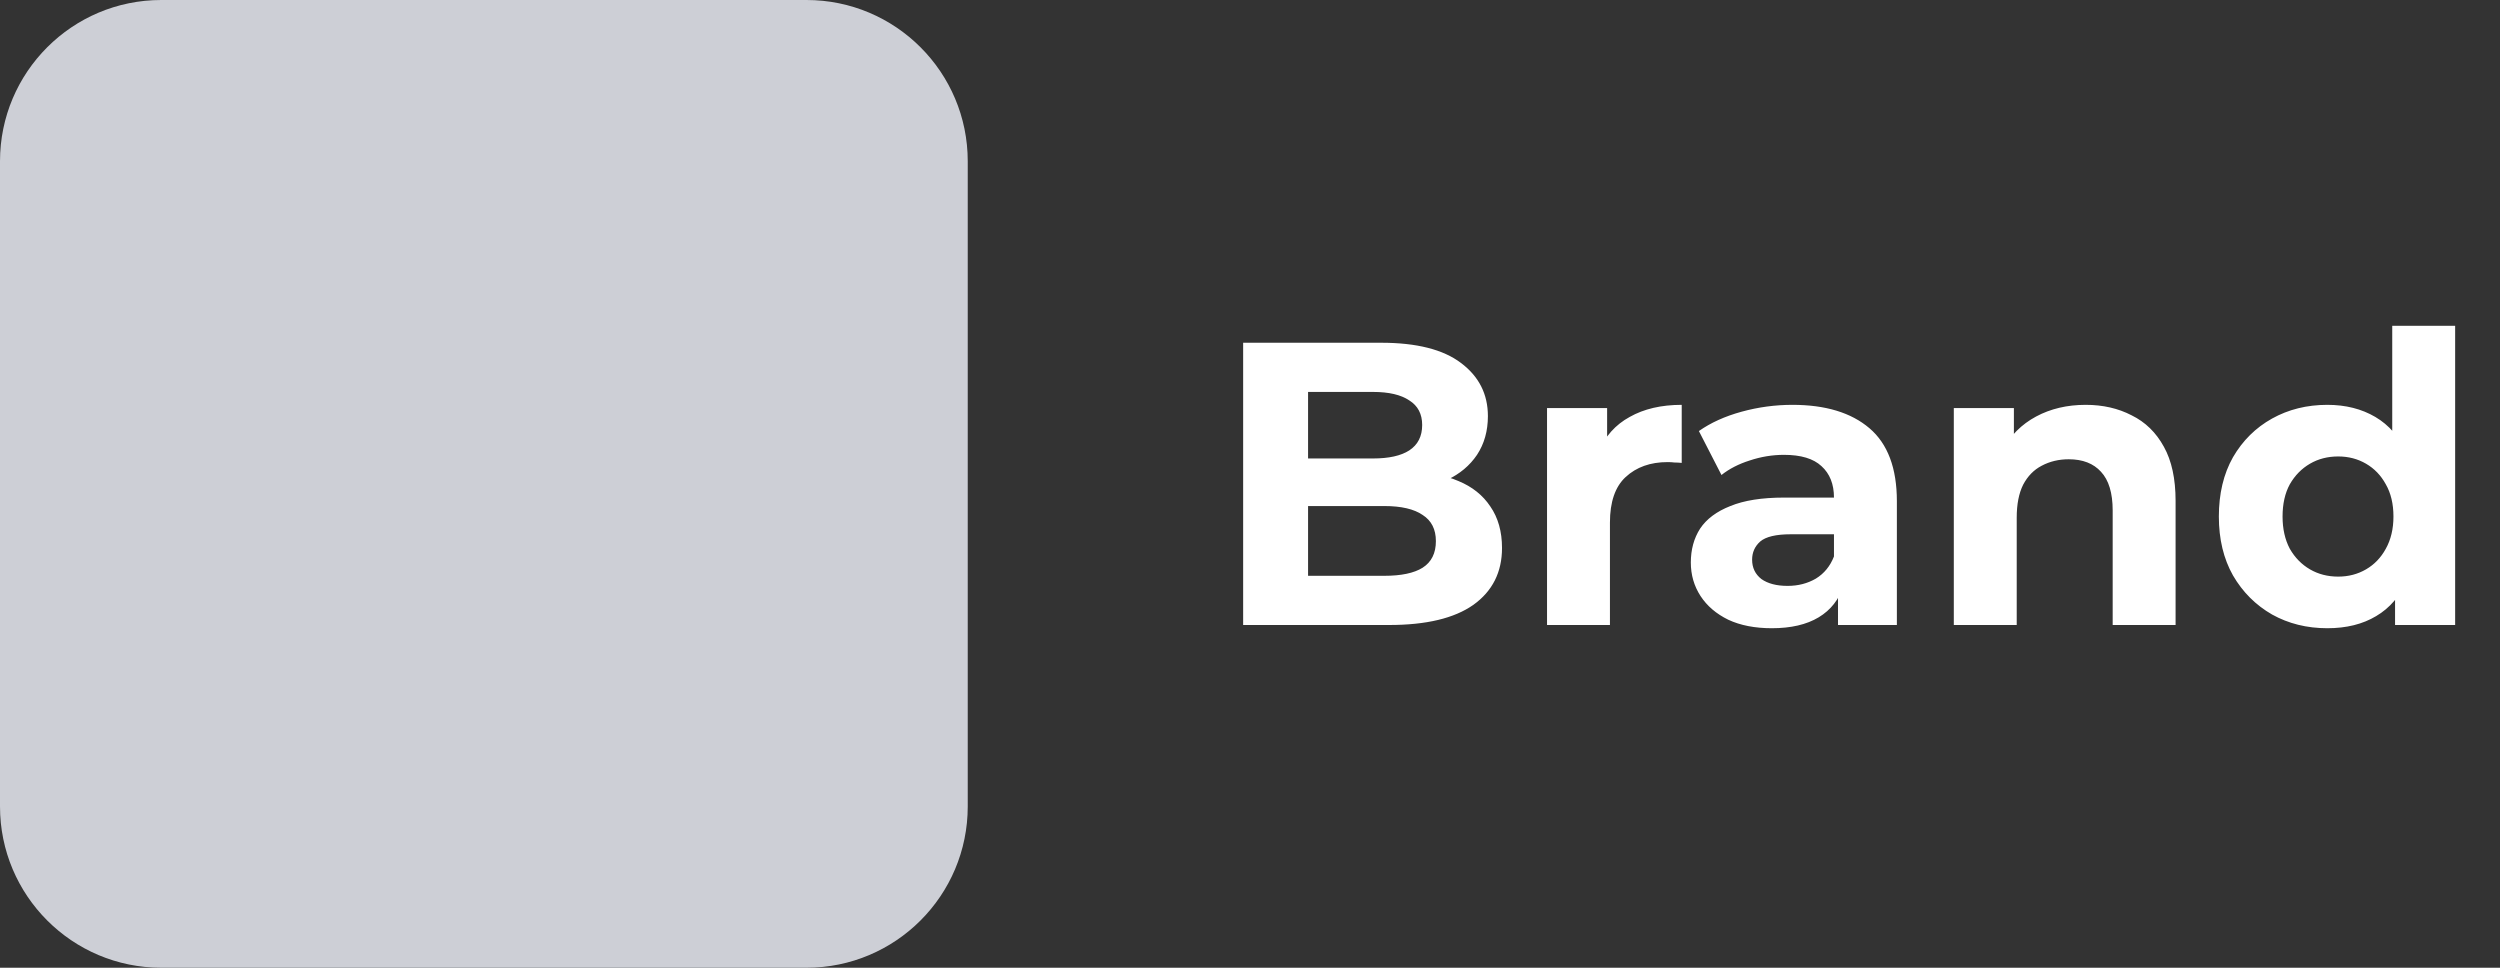 <svg xmlns="http://www.w3.org/2000/svg" width="124" height="48" viewBox="0 0 124 48" fill="none"><rect x="0" y="0" width="124" height="48" fill="#333333" stroke="none"/><path d="M0 8C0 3.582 3.582 0 8 0H40C44.418 0 48 3.582 48 8V40C48 44.418 44.418 48 40 48H8C3.582 48 0 44.418 0 40V8Z" fill="#CDCFD6"></path><path d="M61.66 31V17H68.5C70.26 17 71.58 17.333 72.46 18C73.353 18.667 73.8 19.547 73.8 20.64C73.8 21.373 73.62 22.013 73.26 22.56C72.9 23.093 72.407 23.507 71.78 23.8C71.153 24.093 70.433 24.24 69.62 24.24L70 23.42C70.88 23.42 71.66 23.567 72.34 23.86C73.02 24.14 73.547 24.56 73.92 25.12C74.307 25.68 74.5 26.367 74.5 27.18C74.5 28.38 74.027 29.32 73.08 30C72.133 30.667 70.74 31 68.9 31H61.66ZM64.88 28.56H68.66C69.5 28.56 70.133 28.427 70.56 28.16C71 27.88 71.22 27.44 71.22 26.84C71.22 26.253 71 25.82 70.56 25.54C70.133 25.247 69.5 25.1 68.66 25.1H64.64V22.74H68.1C68.887 22.74 69.487 22.607 69.9 22.34C70.327 22.06 70.54 21.64 70.54 21.08C70.54 20.533 70.327 20.127 69.9 19.86C69.487 19.58 68.887 19.44 68.1 19.44H64.88V28.56ZM76.733 31V20.24H79.713V23.28L79.293 22.4C79.613 21.64 80.126 21.067 80.833 20.68C81.54 20.28 82.4 20.08 83.413 20.08V22.96C83.28 22.947 83.16 22.94 83.053 22.94C82.946 22.927 82.833 22.92 82.713 22.92C81.86 22.92 81.166 23.167 80.633 23.66C80.113 24.14 79.853 24.893 79.853 25.92V31H76.733ZM91.165 31V28.9L90.965 28.44V24.68C90.965 24.013 90.758 23.493 90.345 23.12C89.945 22.747 89.325 22.56 88.485 22.56C87.912 22.56 87.345 22.653 86.785 22.84C86.238 23.013 85.772 23.253 85.385 23.56L84.265 21.38C84.852 20.967 85.558 20.647 86.385 20.42C87.212 20.193 88.052 20.08 88.905 20.08C90.545 20.08 91.818 20.467 92.725 21.24C93.632 22.013 94.085 23.22 94.085 24.86V31H91.165ZM87.885 31.16C87.045 31.16 86.325 31.02 85.725 30.74C85.125 30.447 84.665 30.053 84.345 29.56C84.025 29.067 83.865 28.513 83.865 27.9C83.865 27.26 84.018 26.7 84.325 26.22C84.645 25.74 85.145 25.367 85.825 25.1C86.505 24.82 87.392 24.68 88.485 24.68H91.345V26.5H88.825C88.092 26.5 87.585 26.62 87.305 26.86C87.038 27.1 86.905 27.4 86.905 27.76C86.905 28.16 87.058 28.48 87.365 28.72C87.685 28.947 88.118 29.06 88.665 29.06C89.185 29.06 89.652 28.94 90.065 28.7C90.478 28.447 90.778 28.08 90.965 27.6L91.445 29.04C91.218 29.733 90.805 30.26 90.205 30.62C89.605 30.98 88.832 31.16 87.885 31.16ZM103.449 20.08C104.302 20.08 105.062 20.253 105.729 20.6C106.409 20.933 106.942 21.453 107.329 22.16C107.715 22.853 107.909 23.747 107.909 24.84V31H104.789V25.32C104.789 24.453 104.595 23.813 104.209 23.4C103.835 22.987 103.302 22.78 102.609 22.78C102.115 22.78 101.669 22.887 101.269 23.1C100.882 23.3 100.575 23.613 100.349 24.04C100.135 24.467 100.029 25.013 100.029 25.68V31H96.909V20.24H99.889V23.22L99.329 22.32C99.715 21.6 100.269 21.047 100.989 20.66C101.709 20.273 102.529 20.08 103.449 20.08ZM115.435 31.16C114.422 31.16 113.508 30.933 112.695 30.48C111.882 30.013 111.235 29.367 110.755 28.54C110.288 27.713 110.055 26.74 110.055 25.62C110.055 24.487 110.288 23.507 110.755 22.68C111.235 21.853 111.882 21.213 112.695 20.76C113.508 20.307 114.422 20.08 115.435 20.08C116.342 20.08 117.135 20.28 117.815 20.68C118.495 21.08 119.022 21.687 119.395 22.5C119.768 23.313 119.955 24.353 119.955 25.62C119.955 26.873 119.775 27.913 119.415 28.74C119.055 29.553 118.535 30.16 117.855 30.56C117.188 30.96 116.382 31.16 115.435 31.16ZM115.975 28.6C116.482 28.6 116.942 28.48 117.355 28.24C117.768 28 118.095 27.66 118.335 27.22C118.588 26.767 118.715 26.233 118.715 25.62C118.715 24.993 118.588 24.46 118.335 24.02C118.095 23.58 117.768 23.24 117.355 23C116.942 22.76 116.482 22.64 115.975 22.64C115.455 22.64 114.988 22.76 114.575 23C114.162 23.24 113.828 23.58 113.575 24.02C113.335 24.46 113.215 24.993 113.215 25.62C113.215 26.233 113.335 26.767 113.575 27.22C113.828 27.66 114.162 28 114.575 28.24C114.988 28.48 115.455 28.6 115.975 28.6ZM118.795 31V28.8L118.855 25.6L118.655 22.42V16.16H121.775V31H118.795Z" fill="white"></path></svg>